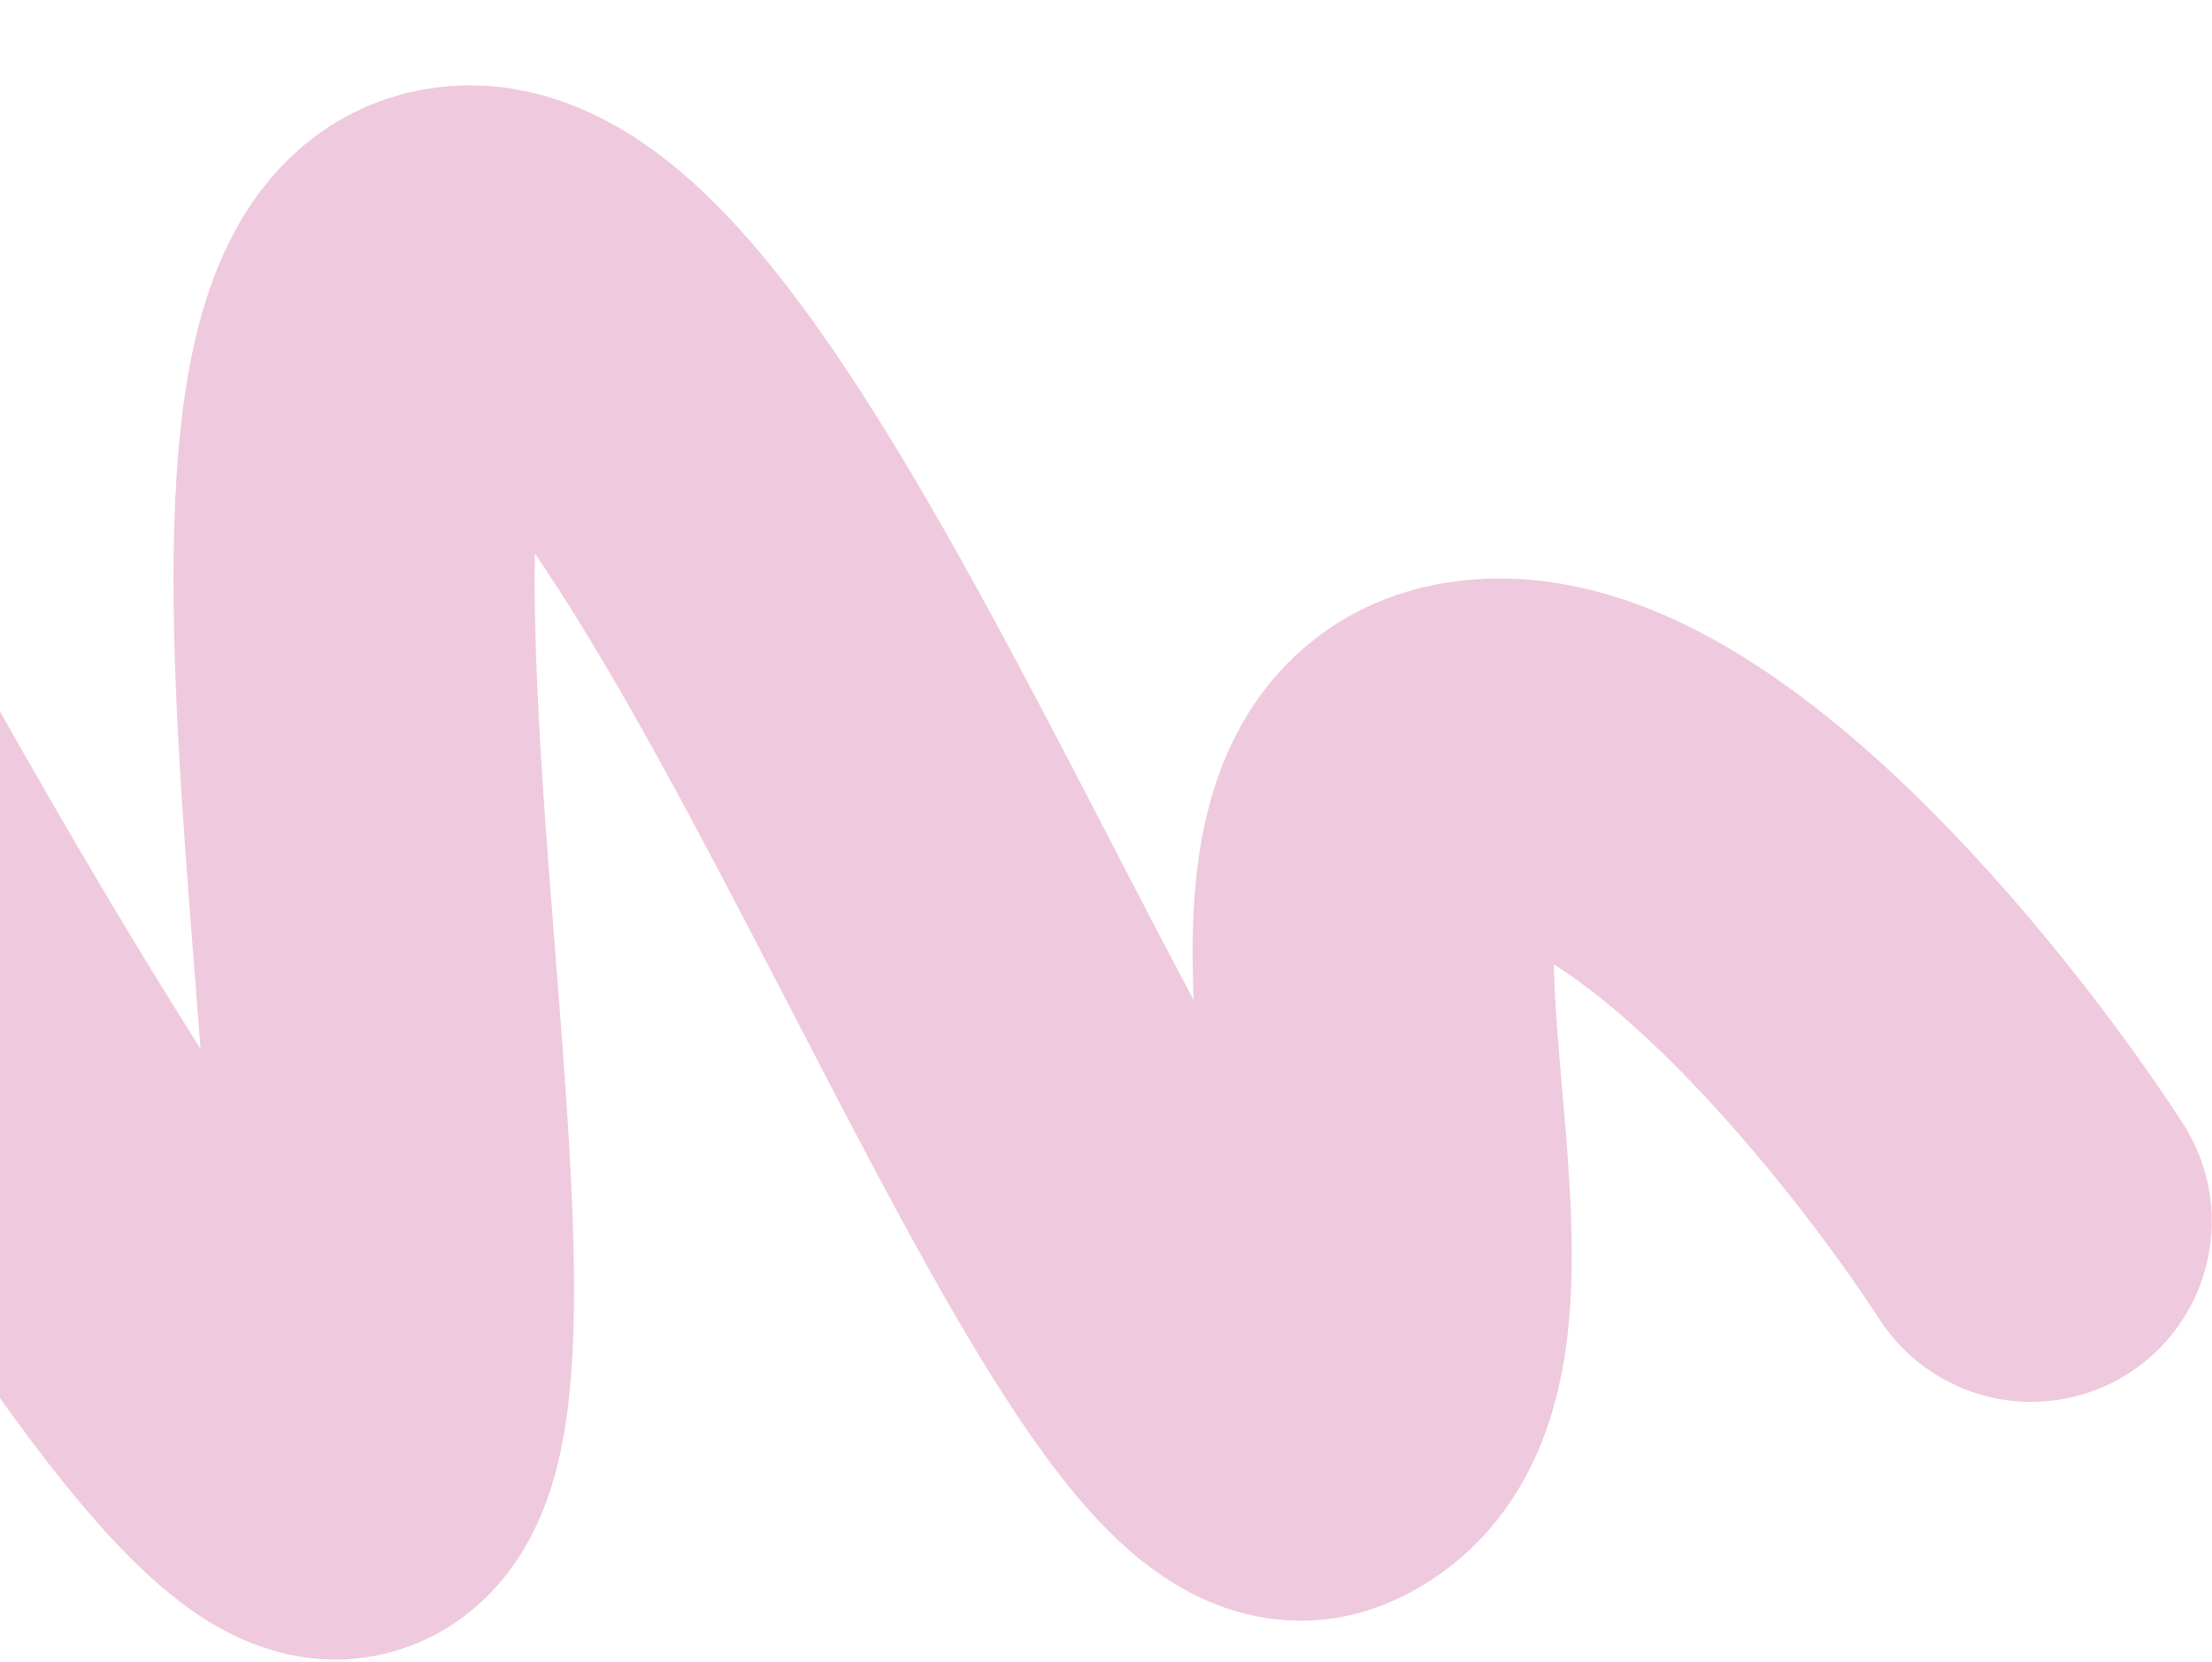 <?xml version="1.0" encoding="UTF-8"?> <svg xmlns="http://www.w3.org/2000/svg" width="245" height="184" viewBox="0 0 245 184" fill="none"> <path d="M224.972 135.237C213.026 116.884 183.986 80.994 163.399 84.264C137.665 88.352 167.026 150.646 145.755 159.163C125.721 167.185 78.348 20.332 49.215 29.895C24.565 37.987 55.547 160.514 37.748 163.727C19.95 166.941 -54 20.333 -54 20.333" stroke="#EFC9DE" stroke-width="40" stroke-linecap="round"></path> </svg> 